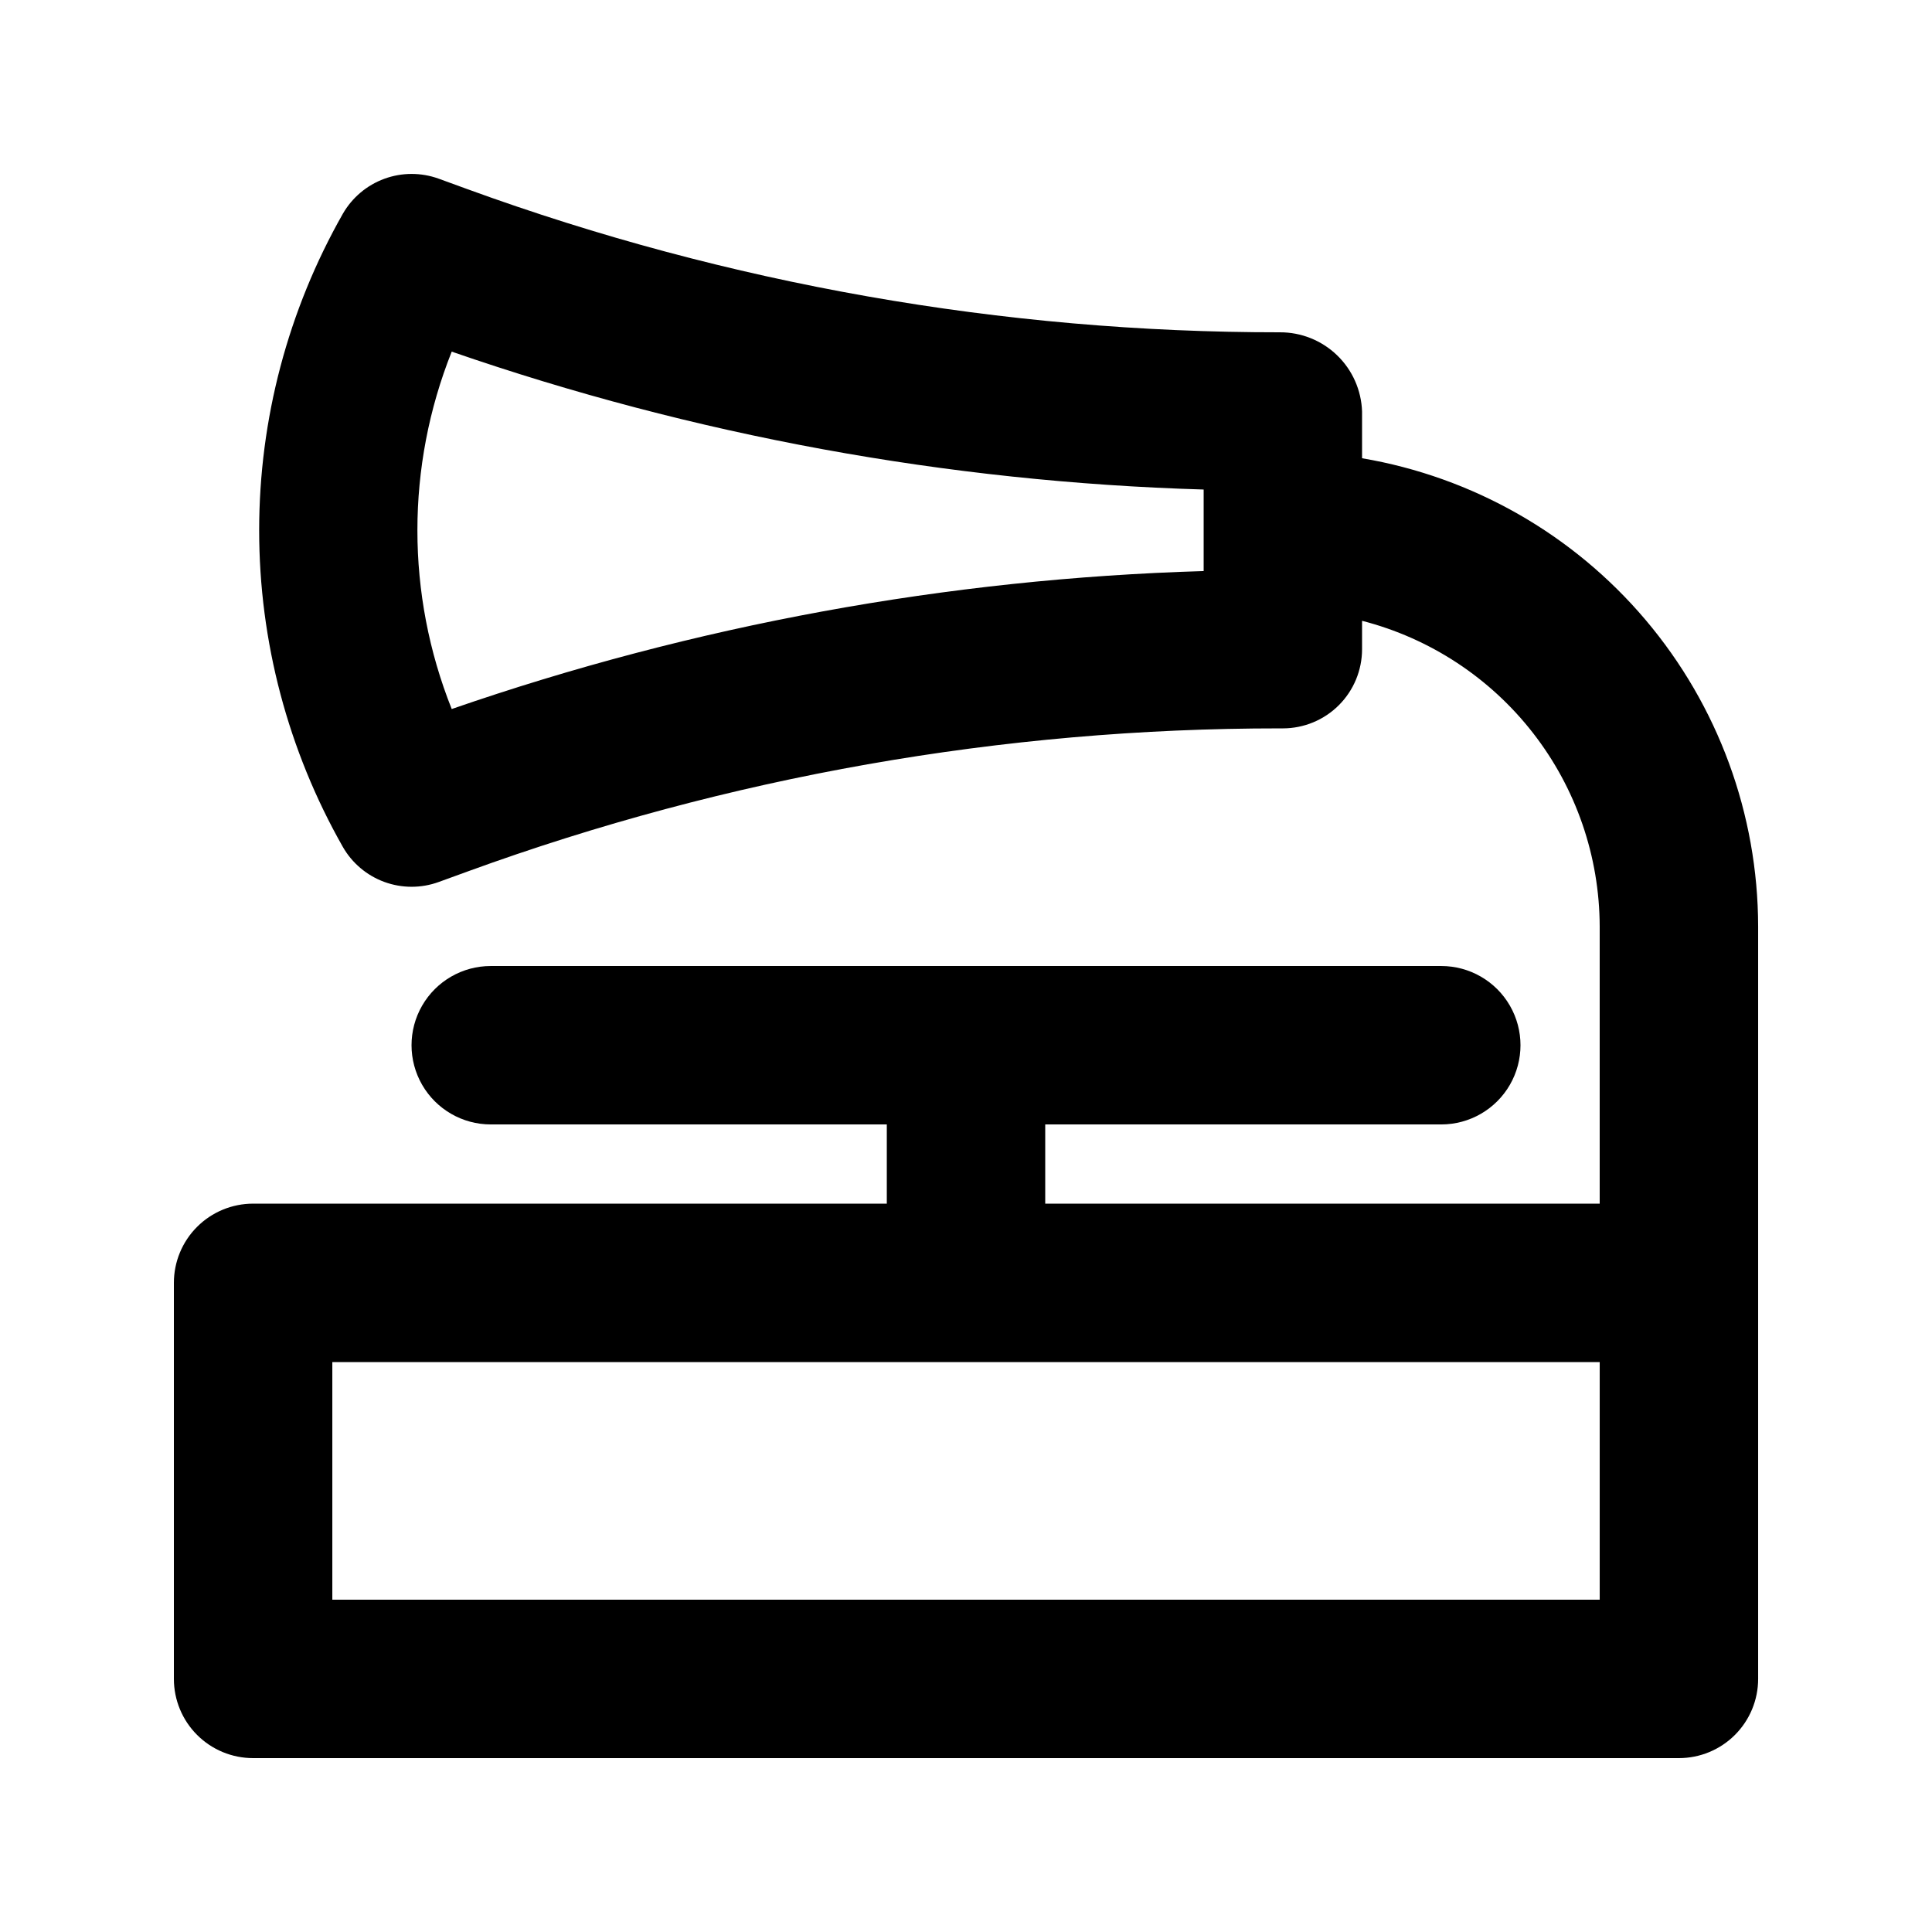 <?xml version="1.0" encoding="UTF-8"?>
<!-- Uploaded to: SVG Repo, www.svgrepo.com, Generator: SVG Repo Mixer Tools -->
<svg fill="#000000" width="800px" height="800px" version="1.1" viewBox="144 144 512 512" xmlns="http://www.w3.org/2000/svg">
 <path d="m504.96 265.44v-12.383c-0.184-5.648-2.562-11.004-6.637-14.926-4.07-3.918-9.512-6.098-15.164-6.066-73.395 0.035-146.23-12.793-215.2-37.906l-7.707-2.809c-4.652-1.684-9.75-1.676-14.395 0.027-4.648 1.703-8.543 4.988-11.004 9.281-14.531 25.57-22.172 54.477-22.172 83.887 0 29.41 7.641 58.316 22.172 83.887 2.453 4.297 6.352 7.586 11 9.289 4.648 1.703 9.746 1.711 14.398 0.02l7.699-2.797v-0.004c68.969-25.117 141.8-37.949 215.21-37.914h0.809c5.57 0 10.91-2.211 14.844-6.148 3.938-3.938 6.148-9.277 6.148-14.844v-7.516c17.98 4.629 33.918 15.09 45.312 29.746 11.395 14.652 17.609 32.676 17.664 51.242v73.473h-146.94v-20.992h104.96-0.004c7.5 0 14.43-4.004 18.18-10.496 3.75-6.496 3.75-14.5 0-20.992-3.75-6.496-10.68-10.496-18.18-10.496h-251.9c-7.5 0-14.43 4-18.18 10.496-3.75 6.492-3.75 14.496 0 20.992 3.75 6.492 10.68 10.496 18.18 10.496h104.96v20.992h-167.94c-5.566 0-10.906 2.211-14.844 6.148-3.938 3.934-6.148 9.273-6.148 14.84v104.96c0 5.57 2.211 10.906 6.148 14.844s9.277 6.148 14.844 6.148h377.86c5.57 0 10.906-2.211 14.844-6.148s6.148-9.273 6.148-14.844v-199.42c-0.047-29.738-10.609-58.504-29.816-81.207-19.207-22.703-45.824-37.883-75.145-42.859zm-41.98 29.898c-67.895 2.012-135.09 14.34-199.27 36.562-12.125-30.406-12.125-64.305 0-94.711 64.188 22.211 131.38 34.535 199.27 36.543zm104.96 272.6h-335.87v-62.977h335.87z"/>
</svg>